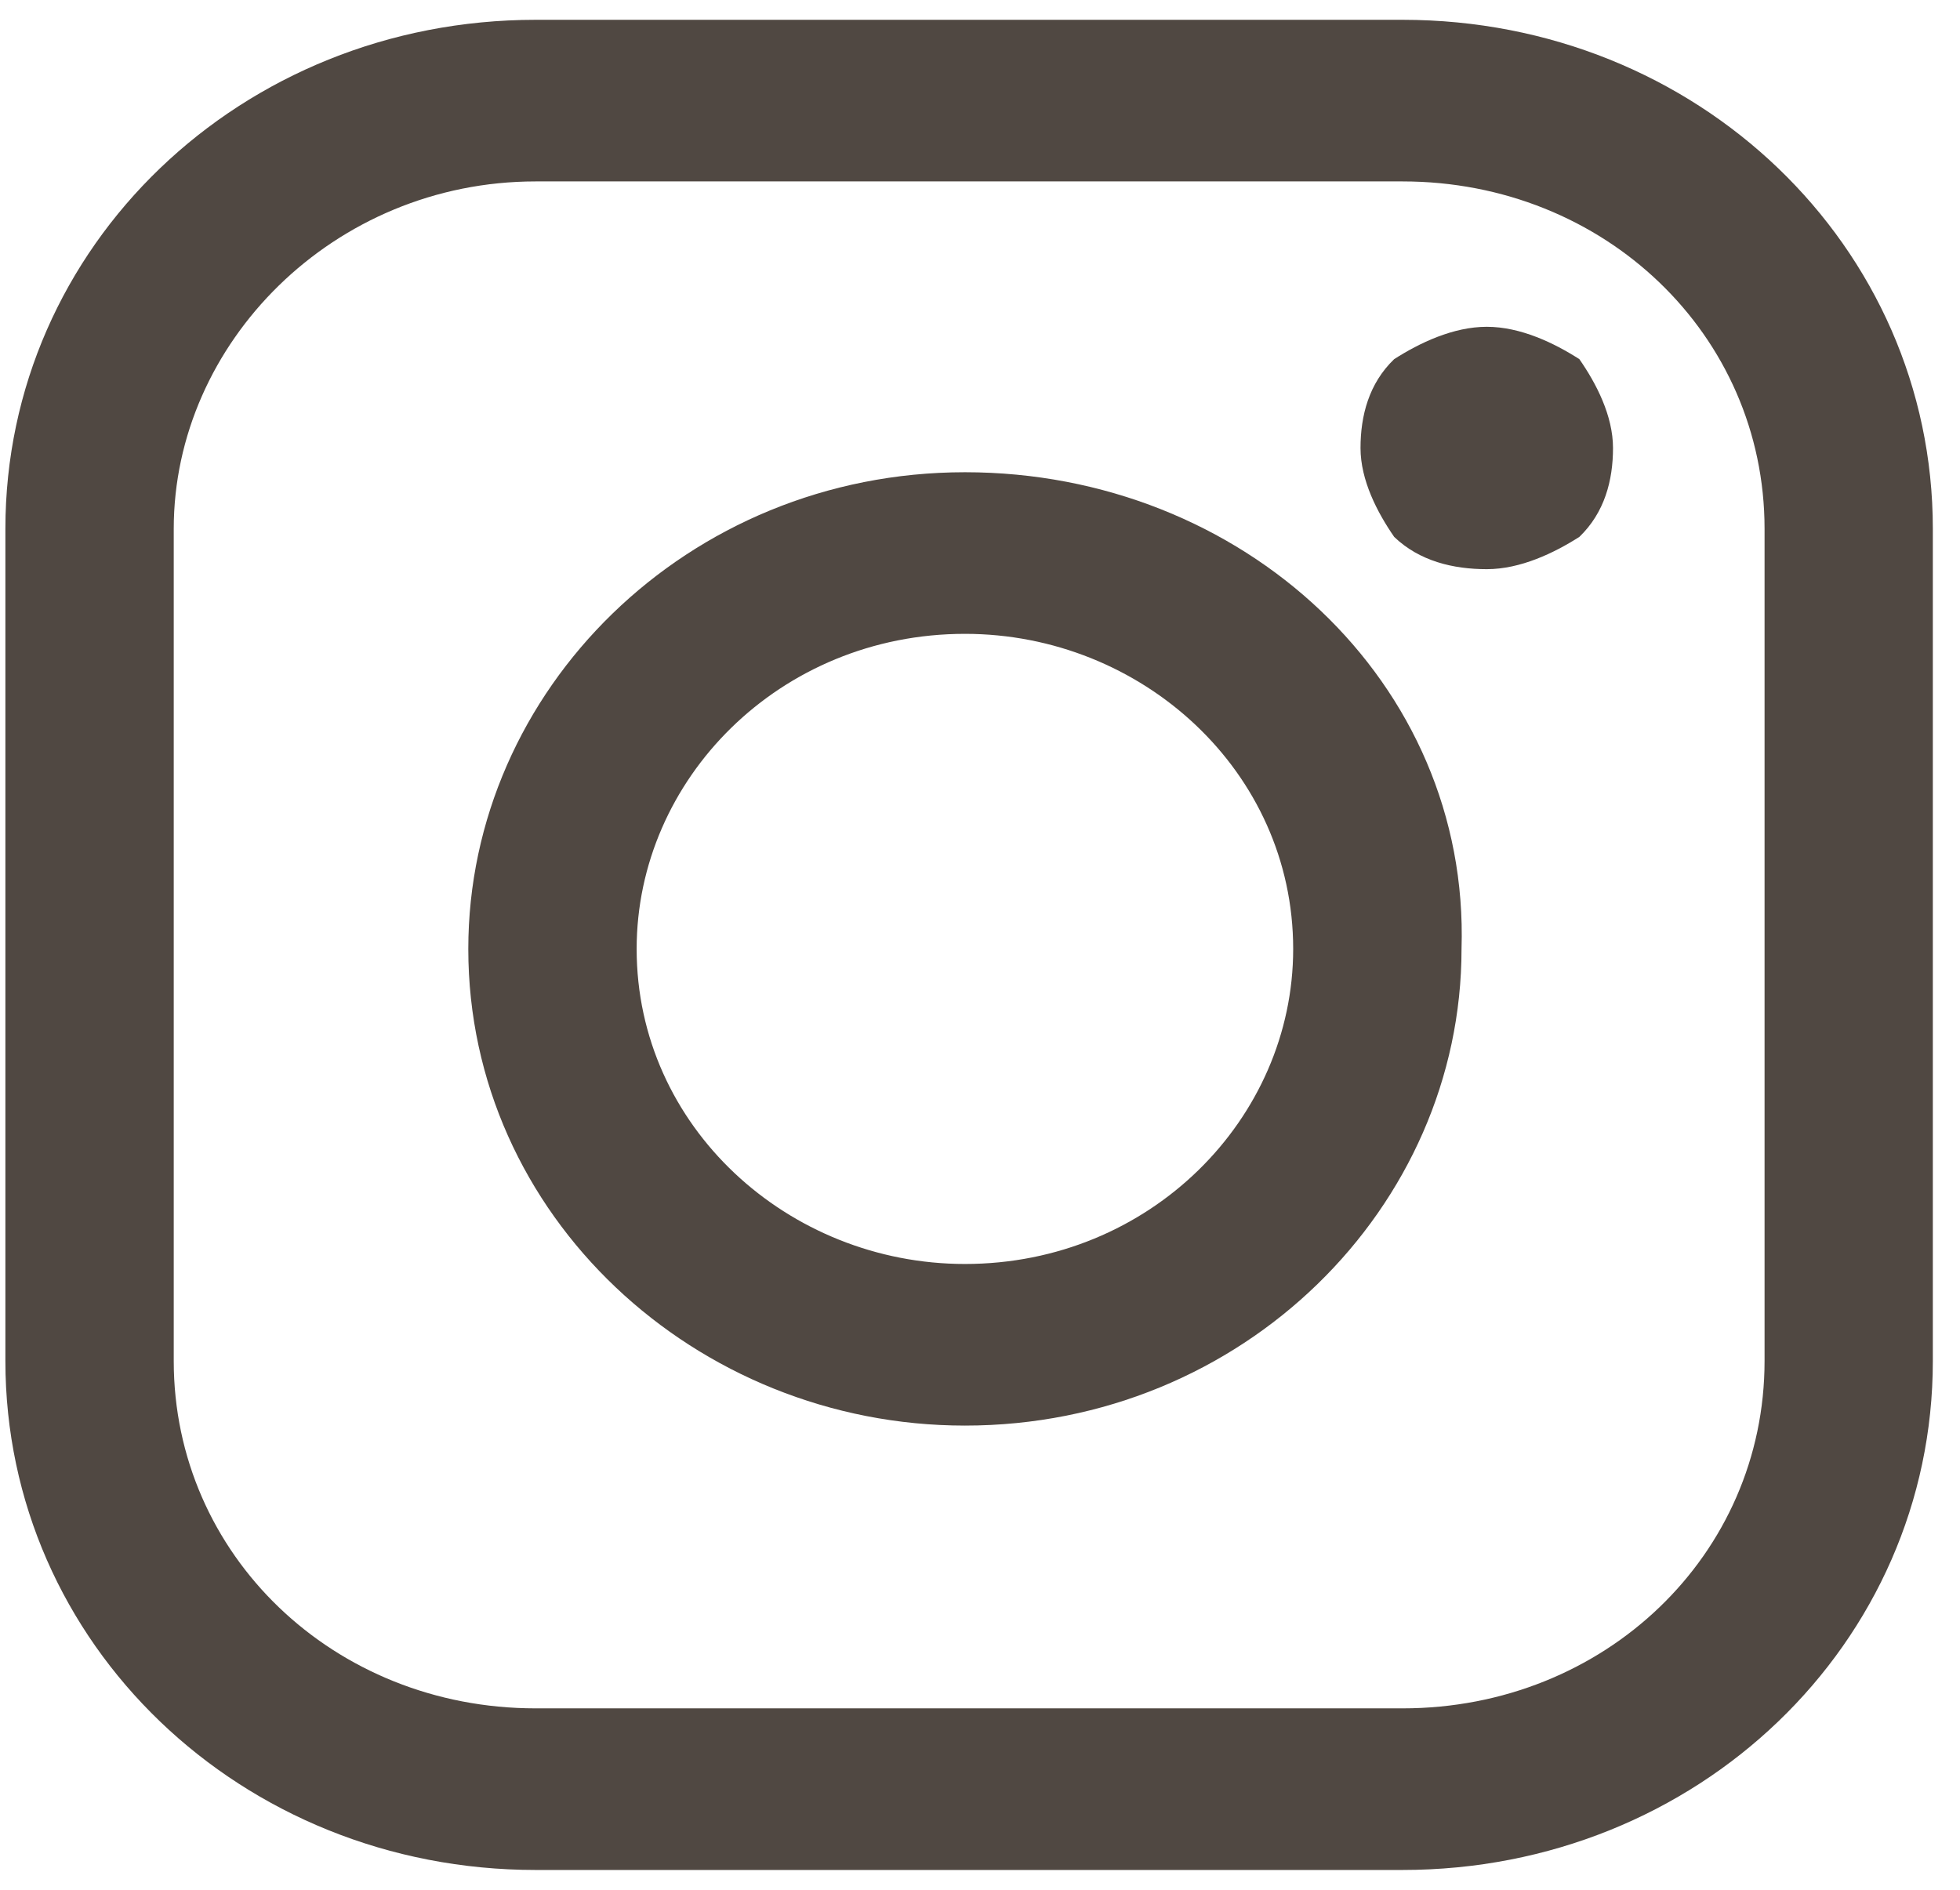 <svg width="28" height="27" viewBox="0 0 28 27" fill="none" xmlns="http://www.w3.org/2000/svg">
<path d="M20.037 0.283H7.652C3.444 0.283 0.077 3.515 0.077 7.555V19.445C0.077 23.485 3.444 26.717 7.652 26.717H20.037C24.246 26.717 27.612 23.485 27.612 19.445V7.555C27.612 3.515 24.246 0.283 20.037 0.283ZM25.208 19.445C25.208 22.215 22.923 24.408 20.037 24.408H7.652C4.767 24.408 2.482 22.215 2.482 19.445V7.555C2.482 4.9 4.767 2.592 7.652 2.592H20.037C22.923 2.592 25.208 4.785 25.208 7.555V19.445Z" fill="#504842"/>
<path d="M13.785 6.747C9.817 6.747 6.69 9.864 6.69 13.558C6.69 17.367 9.937 20.368 13.785 20.368C17.753 20.368 20.879 17.251 20.879 13.558C20.999 9.748 17.753 6.747 13.785 6.747ZM13.785 18.059C11.26 18.059 9.095 16.097 9.095 13.558C9.095 11.133 11.139 9.056 13.785 9.056C16.31 9.056 18.474 11.018 18.474 13.558C18.474 15.982 16.43 18.059 13.785 18.059Z" fill="#504842"/>
<path d="M21.24 4.669C20.759 4.669 20.278 4.9 19.917 5.131C19.556 5.477 19.436 5.939 19.436 6.401C19.436 6.863 19.677 7.324 19.917 7.671C20.278 8.017 20.759 8.132 21.24 8.132C21.721 8.132 22.201 7.901 22.562 7.671C22.923 7.324 23.043 6.863 23.043 6.401C23.043 5.939 22.803 5.477 22.562 5.131C22.201 4.9 21.721 4.669 21.24 4.669Z" fill="#504842"/>
</svg>
